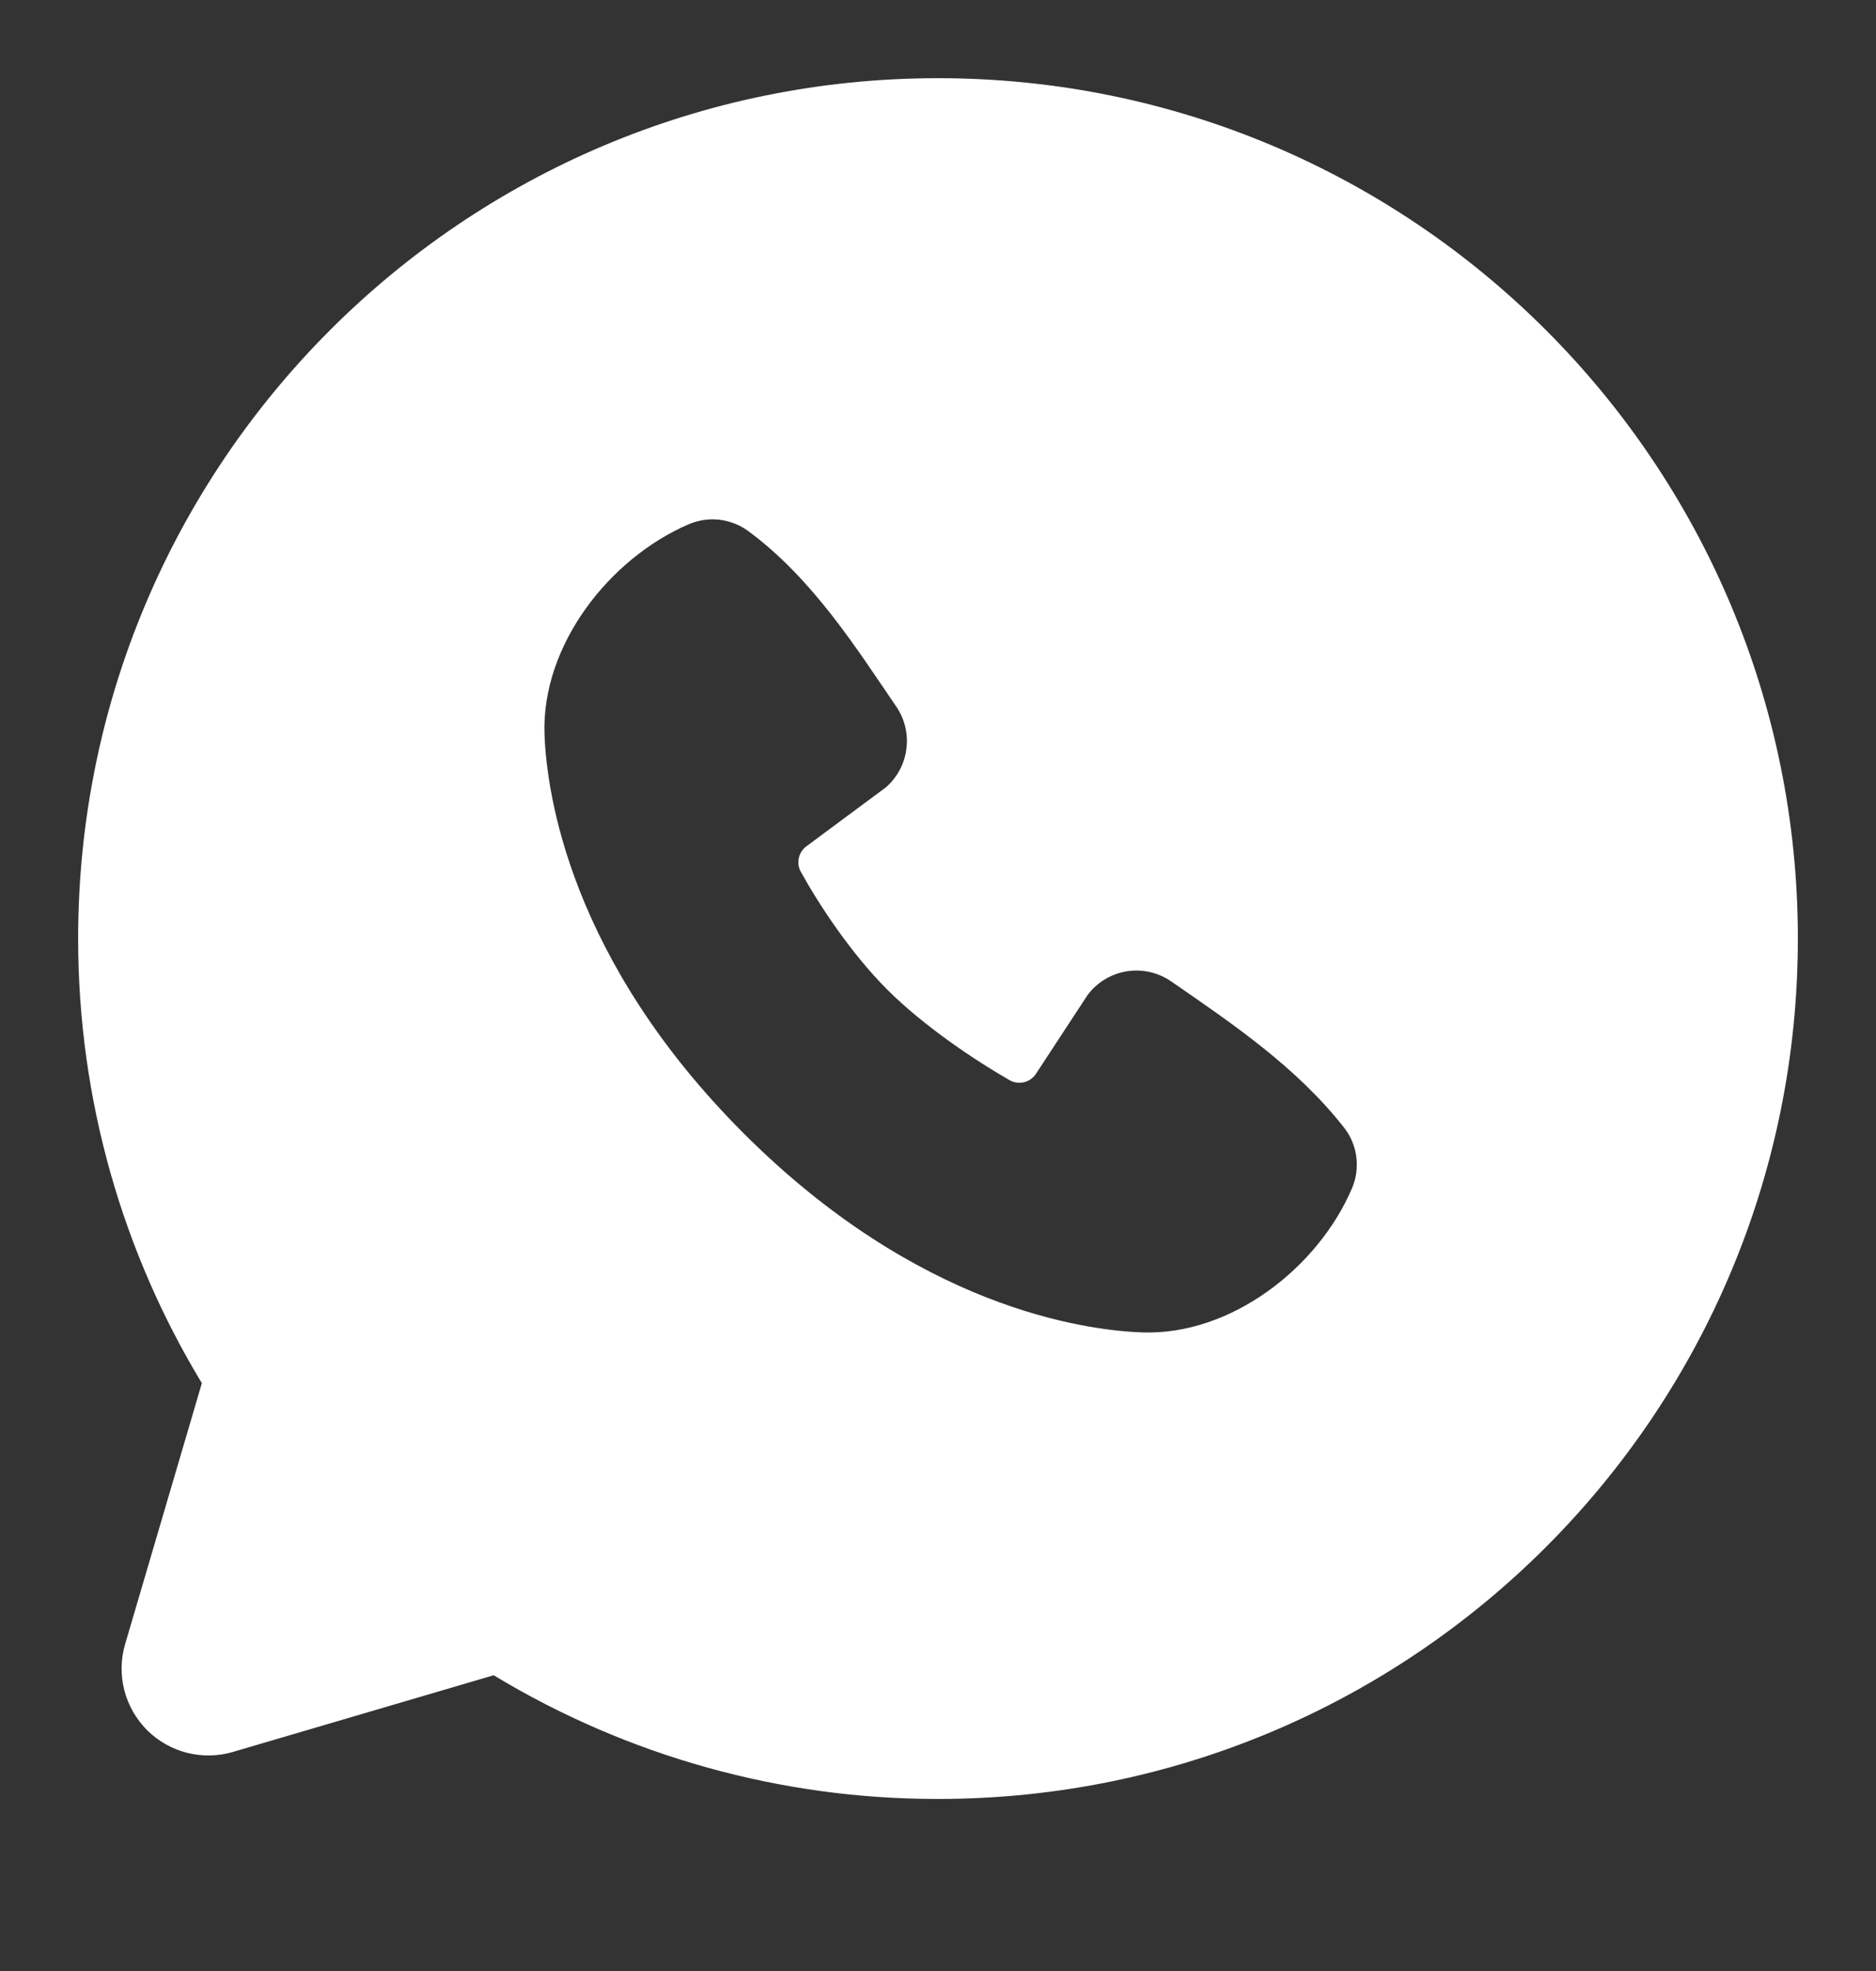 <svg width="20" height="21" viewBox="0 0 20 21" fill="none" xmlns="http://www.w3.org/2000/svg">
<rect x="0" y="0" width="20" height="21" fill="#333333" stroke="none"/>
<path fill-rule="evenodd" clip-rule="evenodd" d="M10 0.833C4.937 0.833 0.833 4.937 0.833 10C0.833 11.732 1.315 13.355 2.152 14.737L1.334 17.517C1.287 17.676 1.284 17.846 1.325 18.007C1.366 18.168 1.45 18.315 1.567 18.433C1.685 18.55 1.832 18.634 1.993 18.675C2.155 18.716 2.324 18.713 2.483 18.666L5.263 17.849C6.692 18.713 8.33 19.169 10 19.167C15.063 19.167 19.167 15.063 19.167 10C19.167 4.937 15.063 0.833 10 0.833ZM7.927 12.074C9.781 13.928 11.551 14.173 12.176 14.196C13.127 14.23 14.053 13.504 14.413 12.662C14.458 12.557 14.474 12.442 14.46 12.329C14.446 12.216 14.402 12.108 14.332 12.018C13.83 11.376 13.151 10.915 12.487 10.457C12.348 10.361 12.178 10.322 12.012 10.349C11.845 10.376 11.696 10.466 11.595 10.601L11.045 11.44C11.016 11.485 10.971 11.517 10.919 11.53C10.867 11.543 10.812 11.536 10.765 11.51C10.392 11.296 9.849 10.933 9.458 10.543C9.068 10.152 8.727 9.633 8.535 9.284C8.512 9.24 8.505 9.188 8.517 9.139C8.528 9.09 8.556 9.047 8.597 9.017L9.444 8.389C9.565 8.284 9.643 8.138 9.663 7.979C9.684 7.82 9.645 7.659 9.554 7.527C9.143 6.926 8.664 6.161 7.971 5.654C7.881 5.59 7.776 5.549 7.666 5.537C7.556 5.525 7.445 5.542 7.344 5.585C6.5 5.947 5.771 6.872 5.805 7.825C5.828 8.45 6.073 10.22 7.927 12.074Z" fill="white"/>
</svg>
